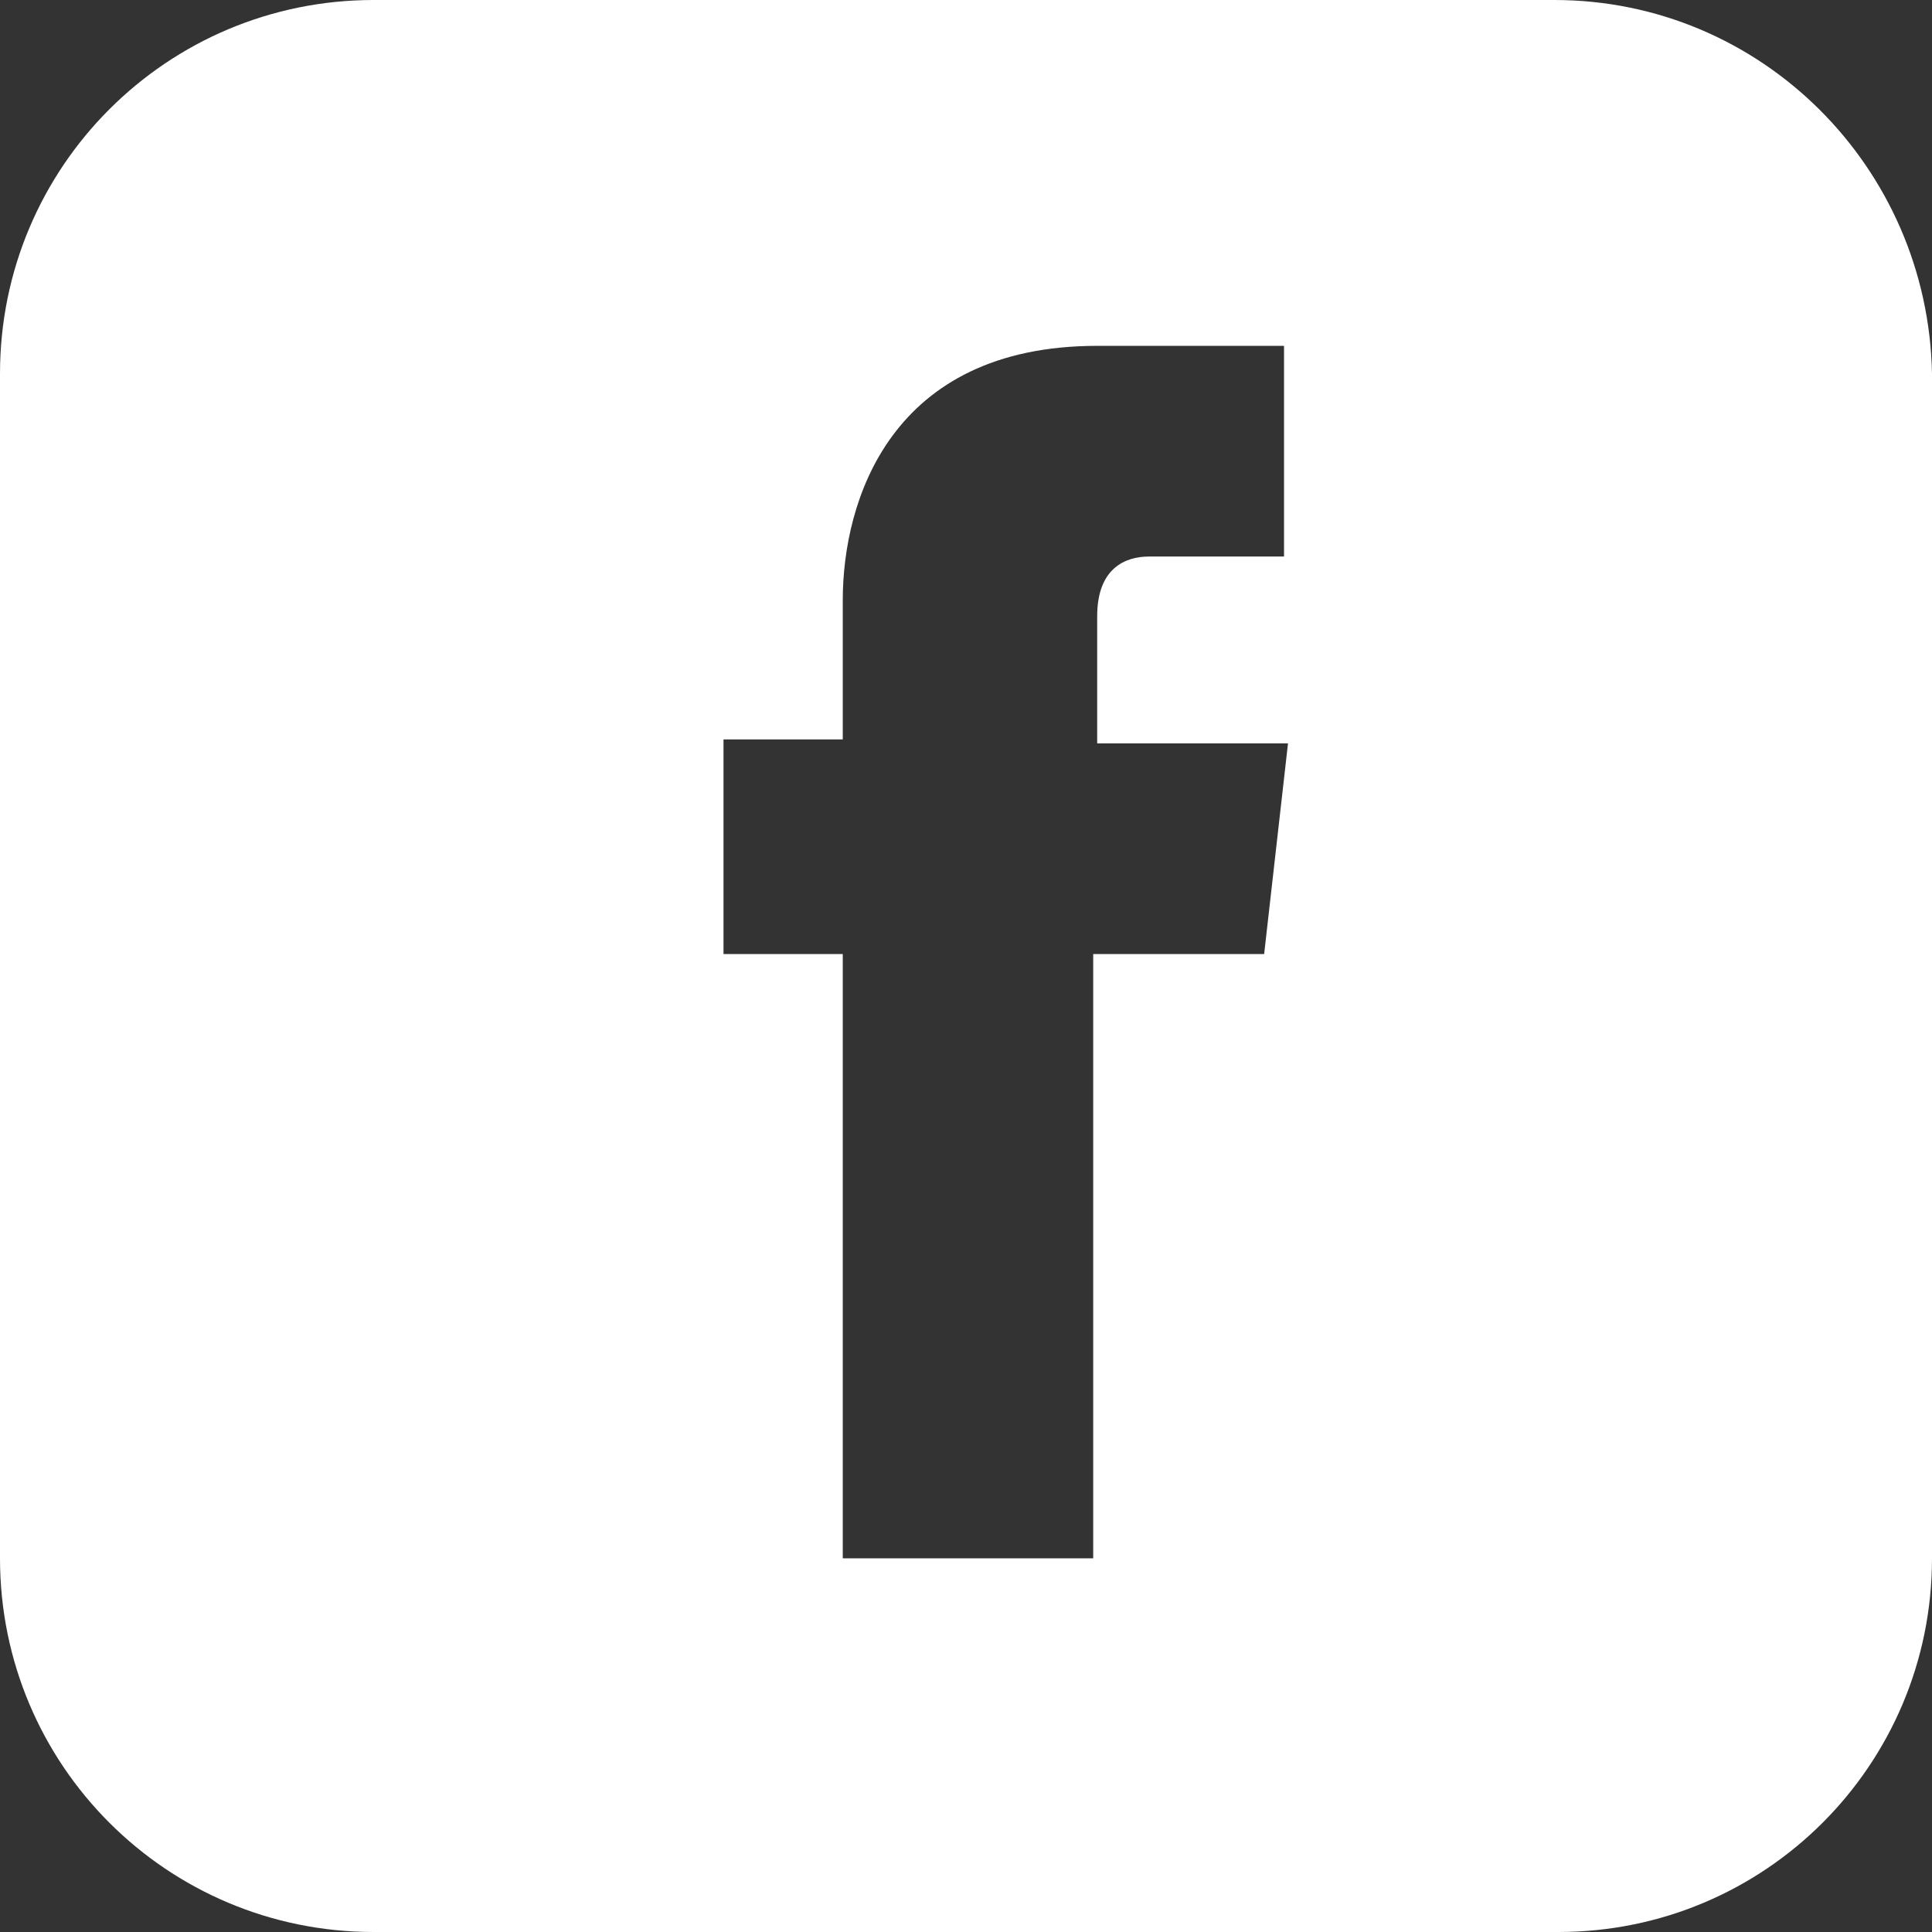 <?xml version="1.0" encoding="utf-8"?>
<!-- Generator: Adobe Illustrator 20.0.0, SVG Export Plug-In . SVG Version: 6.00 Build 0)  -->
<svg version="1.1" id="Layer_1" xmlns="http://www.w3.org/2000/svg" xmlns:xlink="http://www.w3.org/1999/xlink" x="0px" y="0px"
	 viewBox="0 0 48.6 48.6" style="enable-background:new 0 0 48.6 48.6;" xml:space="preserve">
<rect x="0" y="0" width="48.6" height="48.6" fill="#333333" stroke="none"/>
<style type="text/css">
	.st0{fill:#FFFFFF;}
</style>
<path class="st0" d="M39.1,0H9.4C4.2,0,0,4.2,0,9.4v9.9v19.9c0,5.2,4.2,9.4,9.4,9.4h29.8c5.2,0,9.4-4.2,9.4-9.4V19.3V9.4
	C48.5,4.2,44.3,0,39.1,0z M31.8,24h-4.3c0,6.8,0,15.2,0,15.2h-6.3c0,0,0-8.3,0-15.2h-3v-5.4h3v-3.5c0-2.5,1.2-6.4,6.4-6.4h4.7V14
	c0,0-2.8,0-3.4,0s-1.3,0.3-1.3,1.5v3.2h4.8L31.8,24z"/>
</svg>
